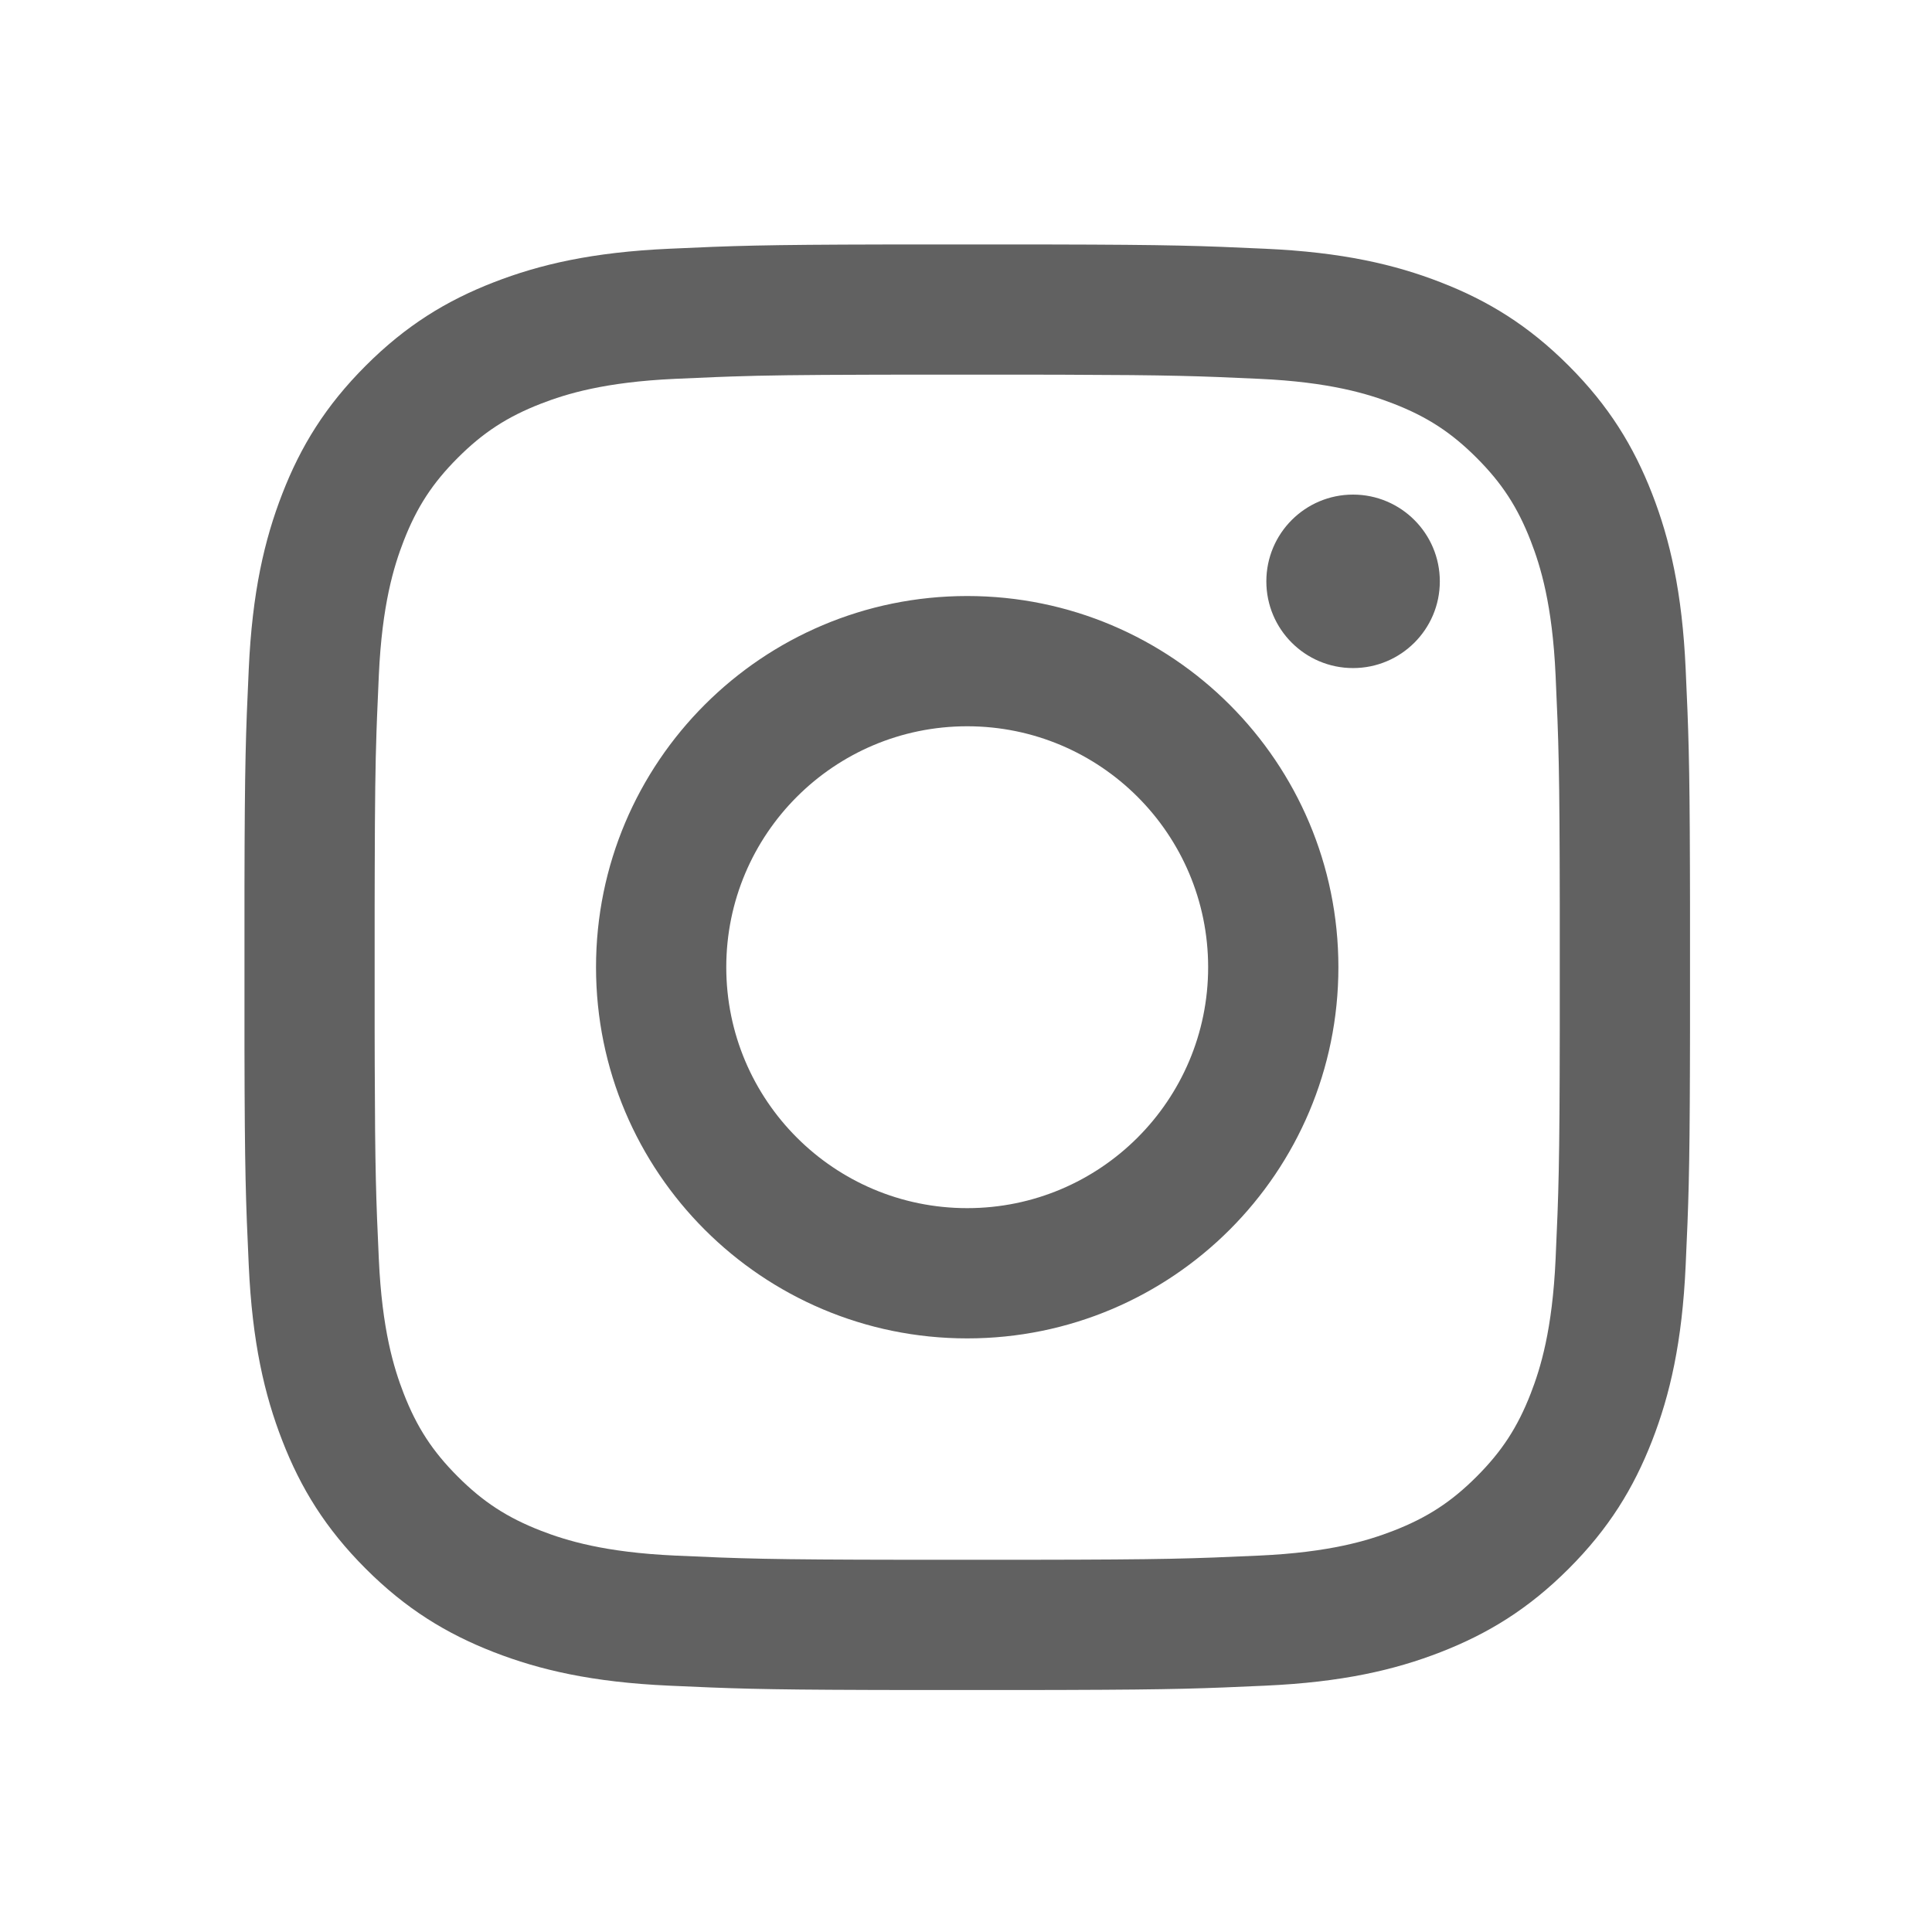 <?xml version="1.0" encoding="UTF-8"?>
<svg width="24px" height="24px" viewBox="0 0 24 24" version="1.1" xmlns="http://www.w3.org/2000/svg" xmlns:xlink="http://www.w3.org/1999/xlink">
    <title>Icon_instagram</title>
    <g id="Symbols-&amp;-Styles" stroke="none" stroke-width="1" fill="none" fill-rule="evenodd">
        <g id="Icon_instagram">
            <rect id="Path" x="0" y="0" width="24" height="24"></rect>
            <path d="M13.033,3.037 C14.568,3.04 14.913,3.053 15.717,3.09 C16.673,3.133 17.326,3.285 17.897,3.507 C18.487,3.736 18.988,4.044 19.487,4.543 C19.986,5.042 20.293,5.543 20.523,6.133 C20.745,6.704 20.897,7.357 20.94,8.313 C20.975,9.079 20.989,9.428 20.993,10.785 L20.994,11.224 C20.994,11.303 20.994,11.385 20.994,11.469 L20.994,12.561 C20.994,12.645 20.994,12.727 20.994,12.806 L20.993,13.244 C20.989,14.602 20.975,14.951 20.94,15.717 C20.897,16.673 20.745,17.326 20.523,17.897 C20.293,18.487 19.986,18.988 19.487,19.487 C18.988,19.986 18.487,20.293 17.897,20.523 C17.326,20.745 16.673,20.897 15.717,20.94 C14.951,20.975 14.602,20.989 13.244,20.993 L12.806,20.994 C12.727,20.994 12.645,20.994 12.561,20.994 L11.469,20.994 C11.385,20.994 11.303,20.994 11.224,20.994 L10.785,20.993 C9.428,20.989 9.079,20.975 8.313,20.94 C7.357,20.897 6.704,20.745 6.133,20.523 C5.543,20.293 5.042,19.986 4.543,19.487 C4.044,18.988 3.736,18.487 3.507,17.897 C3.285,17.326 3.133,16.673 3.09,15.717 C3.053,14.913 3.04,14.568 3.037,13.033 L3.037,10.997 C3.04,9.462 3.053,9.117 3.09,8.313 C3.133,7.357 3.285,6.704 3.507,6.133 C3.736,5.543 4.044,5.042 4.543,4.543 C5.042,4.044 5.543,3.736 6.133,3.507 C6.704,3.285 7.357,3.133 8.313,3.09 C9.117,3.053 9.462,3.04 10.997,3.037 Z M12.551,4.654 L11.479,4.654 C11.396,4.654 11.316,4.654 11.238,4.654 L10.808,4.655 C9.943,4.657 9.499,4.663 9.087,4.677 L8.897,4.684 C8.739,4.69 8.576,4.697 8.387,4.706 C7.511,4.746 7.036,4.892 6.719,5.015 C6.3,5.178 6.001,5.373 5.687,5.687 C5.373,6.001 5.178,6.3 5.015,6.719 C4.892,7.036 4.746,7.511 4.706,8.387 C4.697,8.576 4.69,8.739 4.684,8.897 L4.677,9.087 C4.663,9.499 4.657,9.943 4.655,10.808 L4.654,11.238 C4.654,11.316 4.654,11.396 4.654,11.479 L4.654,12.551 C4.654,12.634 4.654,12.714 4.654,12.792 L4.655,13.222 C4.659,14.553 4.671,14.886 4.706,15.643 C4.746,16.519 4.892,16.994 5.015,17.311 C5.178,17.73 5.373,18.029 5.687,18.343 C6.001,18.657 6.3,18.852 6.719,19.015 C7.036,19.138 7.511,19.284 8.387,19.324 C9.22,19.362 9.54,19.374 11.238,19.376 L12.792,19.376 C14.49,19.374 14.81,19.362 15.643,19.324 C16.519,19.284 16.994,19.138 17.311,19.015 C17.73,18.852 18.029,18.657 18.343,18.343 C18.657,18.029 18.852,17.73 19.015,17.311 C19.138,16.994 19.284,16.519 19.324,15.643 C19.362,14.81 19.374,14.49 19.376,12.792 L19.376,11.238 C19.374,9.54 19.362,9.22 19.324,8.387 C19.284,7.511 19.138,7.036 19.015,6.719 C18.852,6.3 18.657,6.001 18.343,5.687 C18.029,5.373 17.73,5.178 17.311,5.015 C16.994,4.892 16.519,4.746 15.643,4.706 C14.886,4.671 14.553,4.659 13.222,4.655 L12.792,4.654 C12.714,4.654 12.634,4.654 12.551,4.654 Z M12.015,7.404 C14.562,7.404 16.626,9.468 16.626,12.015 C16.626,14.562 14.562,16.626 12.015,16.626 C9.468,16.626 7.404,14.562 7.404,12.015 C7.404,9.468 9.468,7.404 12.015,7.404 Z M12.015,9.022 C10.362,9.022 9.022,10.362 9.022,12.015 C9.022,13.668 10.362,15.008 12.015,15.008 C13.668,15.008 15.008,13.668 15.008,12.015 C15.008,10.362 13.668,9.022 12.015,9.022 Z M16.808,6.144 C17.403,6.144 17.886,6.627 17.886,7.222 C17.886,7.817 17.403,8.299 16.808,8.299 C16.213,8.299 15.731,7.817 15.731,7.222 C15.731,6.627 16.213,6.144 16.808,6.144 Z" id="Path" fill="#616161"></path>
        </g>
    </g>
</svg>